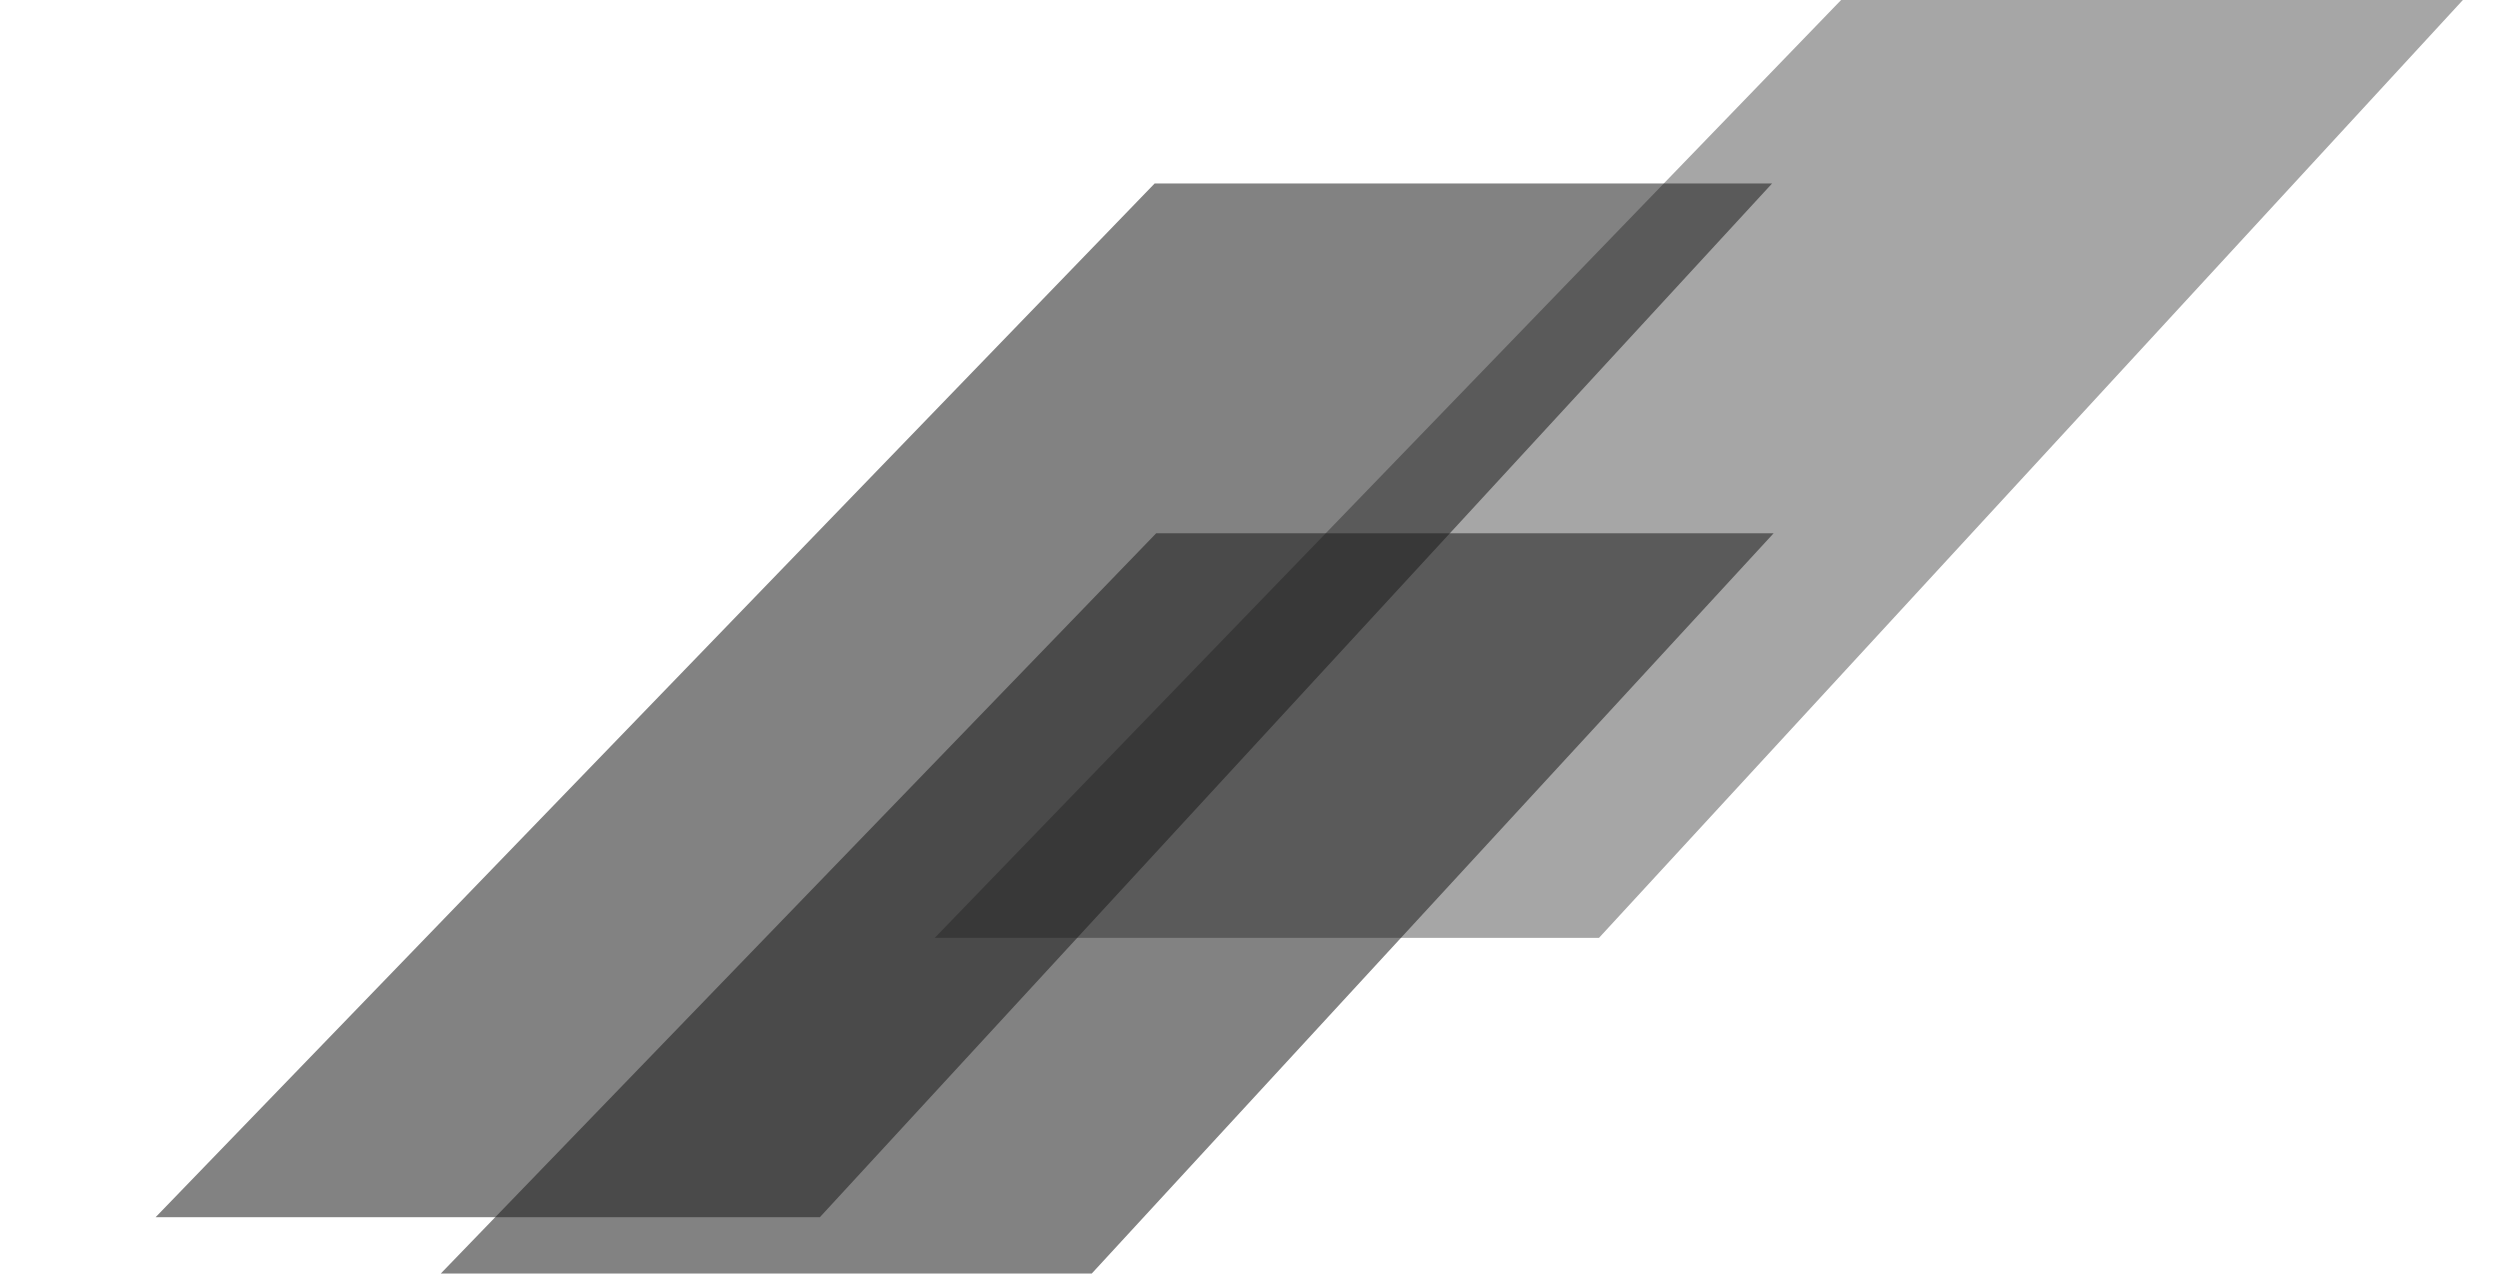<svg xmlns="http://www.w3.org/2000/svg" xmlns:xlink="http://www.w3.org/1999/xlink" width="1221" height="622" viewBox="0 0 1221 622"><defs><clipPath id="a"><rect width="1221" height="622" transform="translate(-122)" fill="#fff" stroke="#707070" stroke-width="1"/></clipPath></defs><g transform="translate(122)" clip-path="url(#a)"><g transform="translate(-46 -46.816)"><path d="M517.878-5.362,52.832,499.5H-271.6L216.32-5.362Z" transform="translate(652.122 5.362)" fill="#1e1e1e" opacity="0.391" style="mix-blend-mode:soft-light;isolation:isolate"/><path d="M517.878-5.362,52.832,499.5H-271.6L216.32-5.362Z" transform="translate(271.601 141.796)" fill="#1e1e1e" opacity="0.553" style="mix-blend-mode:soft-light;isolation:isolate"/><path d="M517.878-5.362,52.832,499.5H-271.6L216.32-5.362Z" transform="translate(272.358 312.636)" fill="#1e1e1e" opacity="0.553" style="mix-blend-mode:soft-light;isolation:isolate"/></g></g></svg>